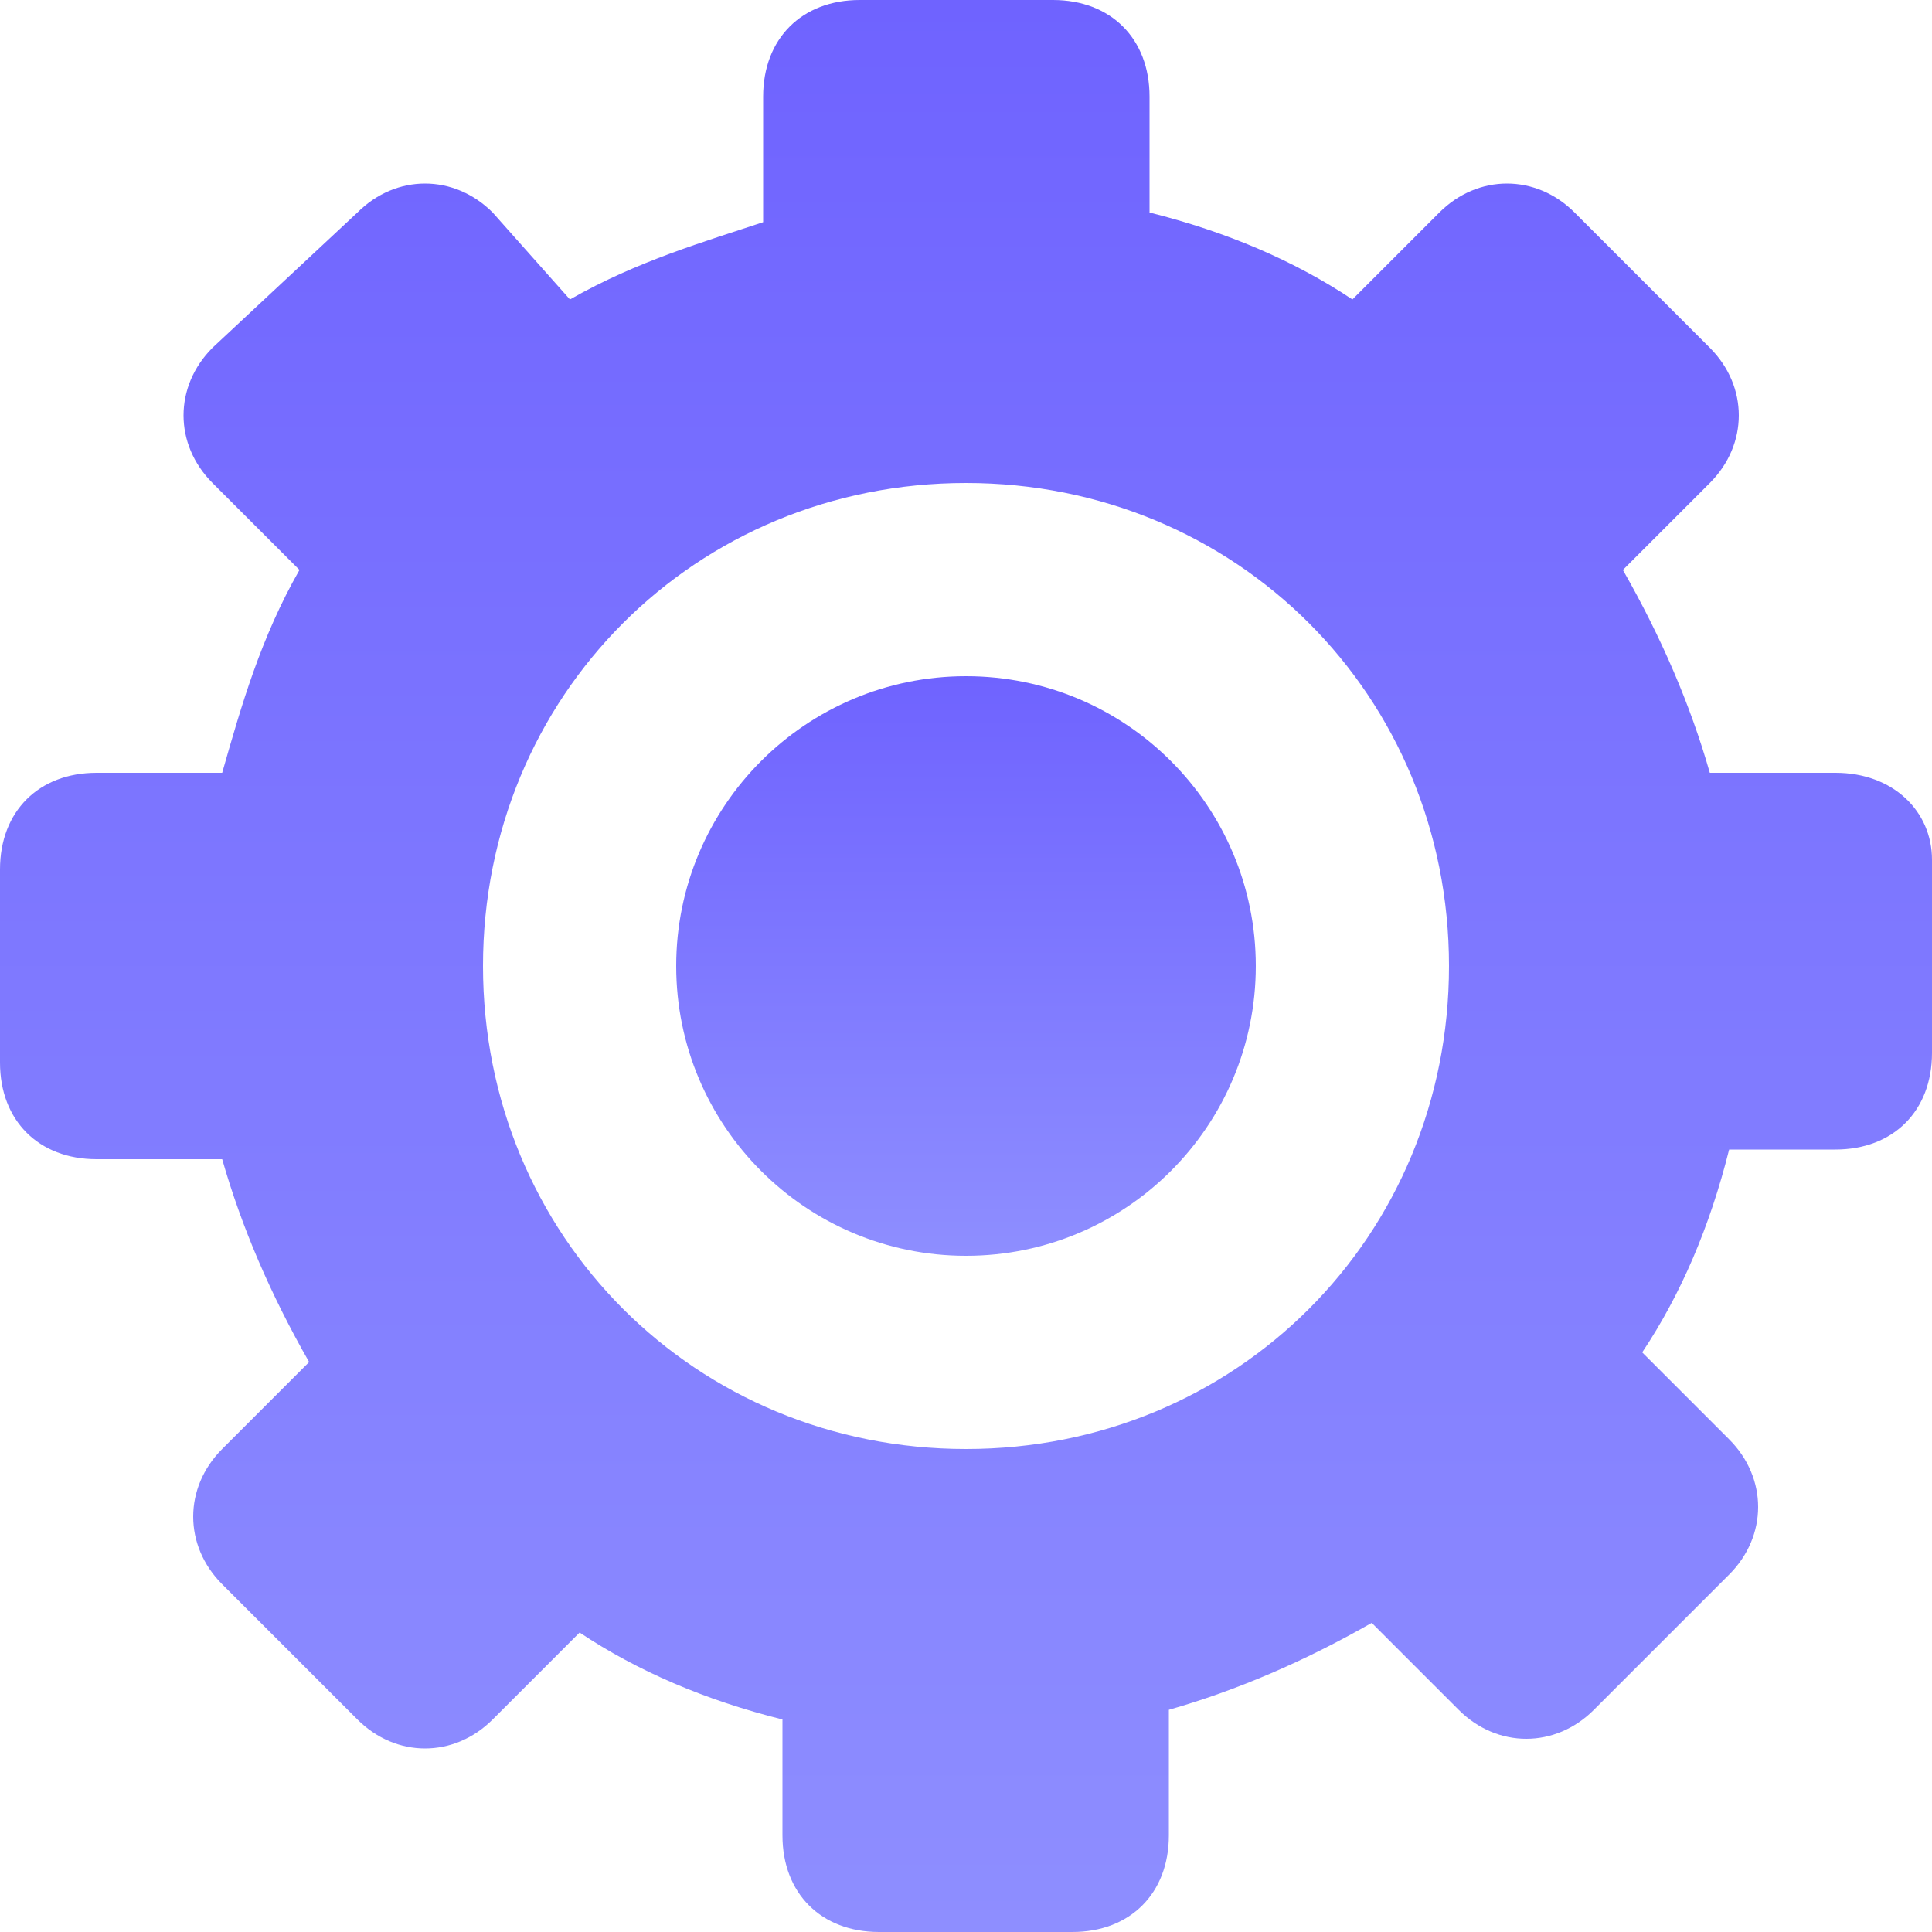 <?xml version="1.0" encoding="UTF-8"?> <svg xmlns="http://www.w3.org/2000/svg" width="512" height="512" viewBox="0 0 512 512" fill="none"><g clip-path="url(#clip0_134_9)"><path d="M486.4 204.8H453.12C448 186.88 440.32 168.96 430.08 151.04L453.12 128C463.36 117.76 463.36 102.4 453.12 92.16L417.28 56.32C407.04 46.08 391.68 46.08 381.44 56.32L358.4 79.36C343.04 69.12 325.12 61.44 304.64 56.32V25.6C304.64 10.24 294.4 0 279.04 0H227.84C212.48 0 202.24 10.24 202.24 25.6V58.88C186.88 64 168.96 69.12 151.04 79.36L130.56 56.32C120.32 46.08 104.96 46.08 94.72 56.32L56.32 92.16C46.08 102.4 46.08 117.76 56.32 128L79.36 151.04C69.12 168.96 64 186.88 58.88 204.8H25.6C10.24 204.8 0 215.04 0 230.4V281.6C0 296.96 10.24 307.2 25.6 307.2H58.88C64 325.12 71.68 343.04 81.92 360.96L58.88 384C48.64 394.24 48.64 409.6 58.88 419.84L94.72 455.68C104.96 465.92 120.32 465.92 130.56 455.68L153.6 432.64C168.96 442.88 186.88 450.56 207.36 455.68V486.4C207.36 501.76 217.6 512 232.96 512H284.16C299.52 512 309.76 501.76 309.76 486.4V453.12C327.68 448 345.6 440.32 363.52 430.08L386.56 453.12C396.8 463.36 412.16 463.36 422.4 453.12L458.24 417.28C468.48 407.04 468.48 391.68 458.24 381.44L435.2 358.4C445.44 343.04 453.12 325.12 458.24 304.64H486.4C501.76 304.64 512 294.4 512 279.04V227.84C512 215.04 501.76 204.8 486.4 204.8ZM256 384C184.32 384 128 327.68 128 256C128 184.32 184.32 128 256 128C327.68 128 384 184.32 384 256C384 327.68 327.68 384 256 384Z" fill="url(#paint0_linear_134_9)"></path><path d="M256 332.8C298.416 332.8 332.8 298.416 332.8 256C332.8 213.585 298.416 179.2 256 179.2C213.585 179.2 179.2 213.585 179.2 256C179.2 298.416 213.585 332.8 256 332.8Z" fill="url(#paint1_linear_134_9)"></path></g><defs><linearGradient id="paint0_linear_134_9" x1="256" y1="0" x2="256" y2="512" gradientUnits="userSpaceOnUse"><stop stop-color="#6F63FF"></stop><stop offset="1" stop-color="#8E8EFF"></stop></linearGradient><linearGradient id="paint1_linear_134_9" x1="256" y1="179.2" x2="256" y2="332.8" gradientUnits="userSpaceOnUse"><stop stop-color="#6F63FF"></stop><stop offset="1" stop-color="#8E8EFF"></stop></linearGradient><clipPath id="clip0_134_9"><rect width="512" height="512" fill="white"></rect></clipPath></defs></svg> 